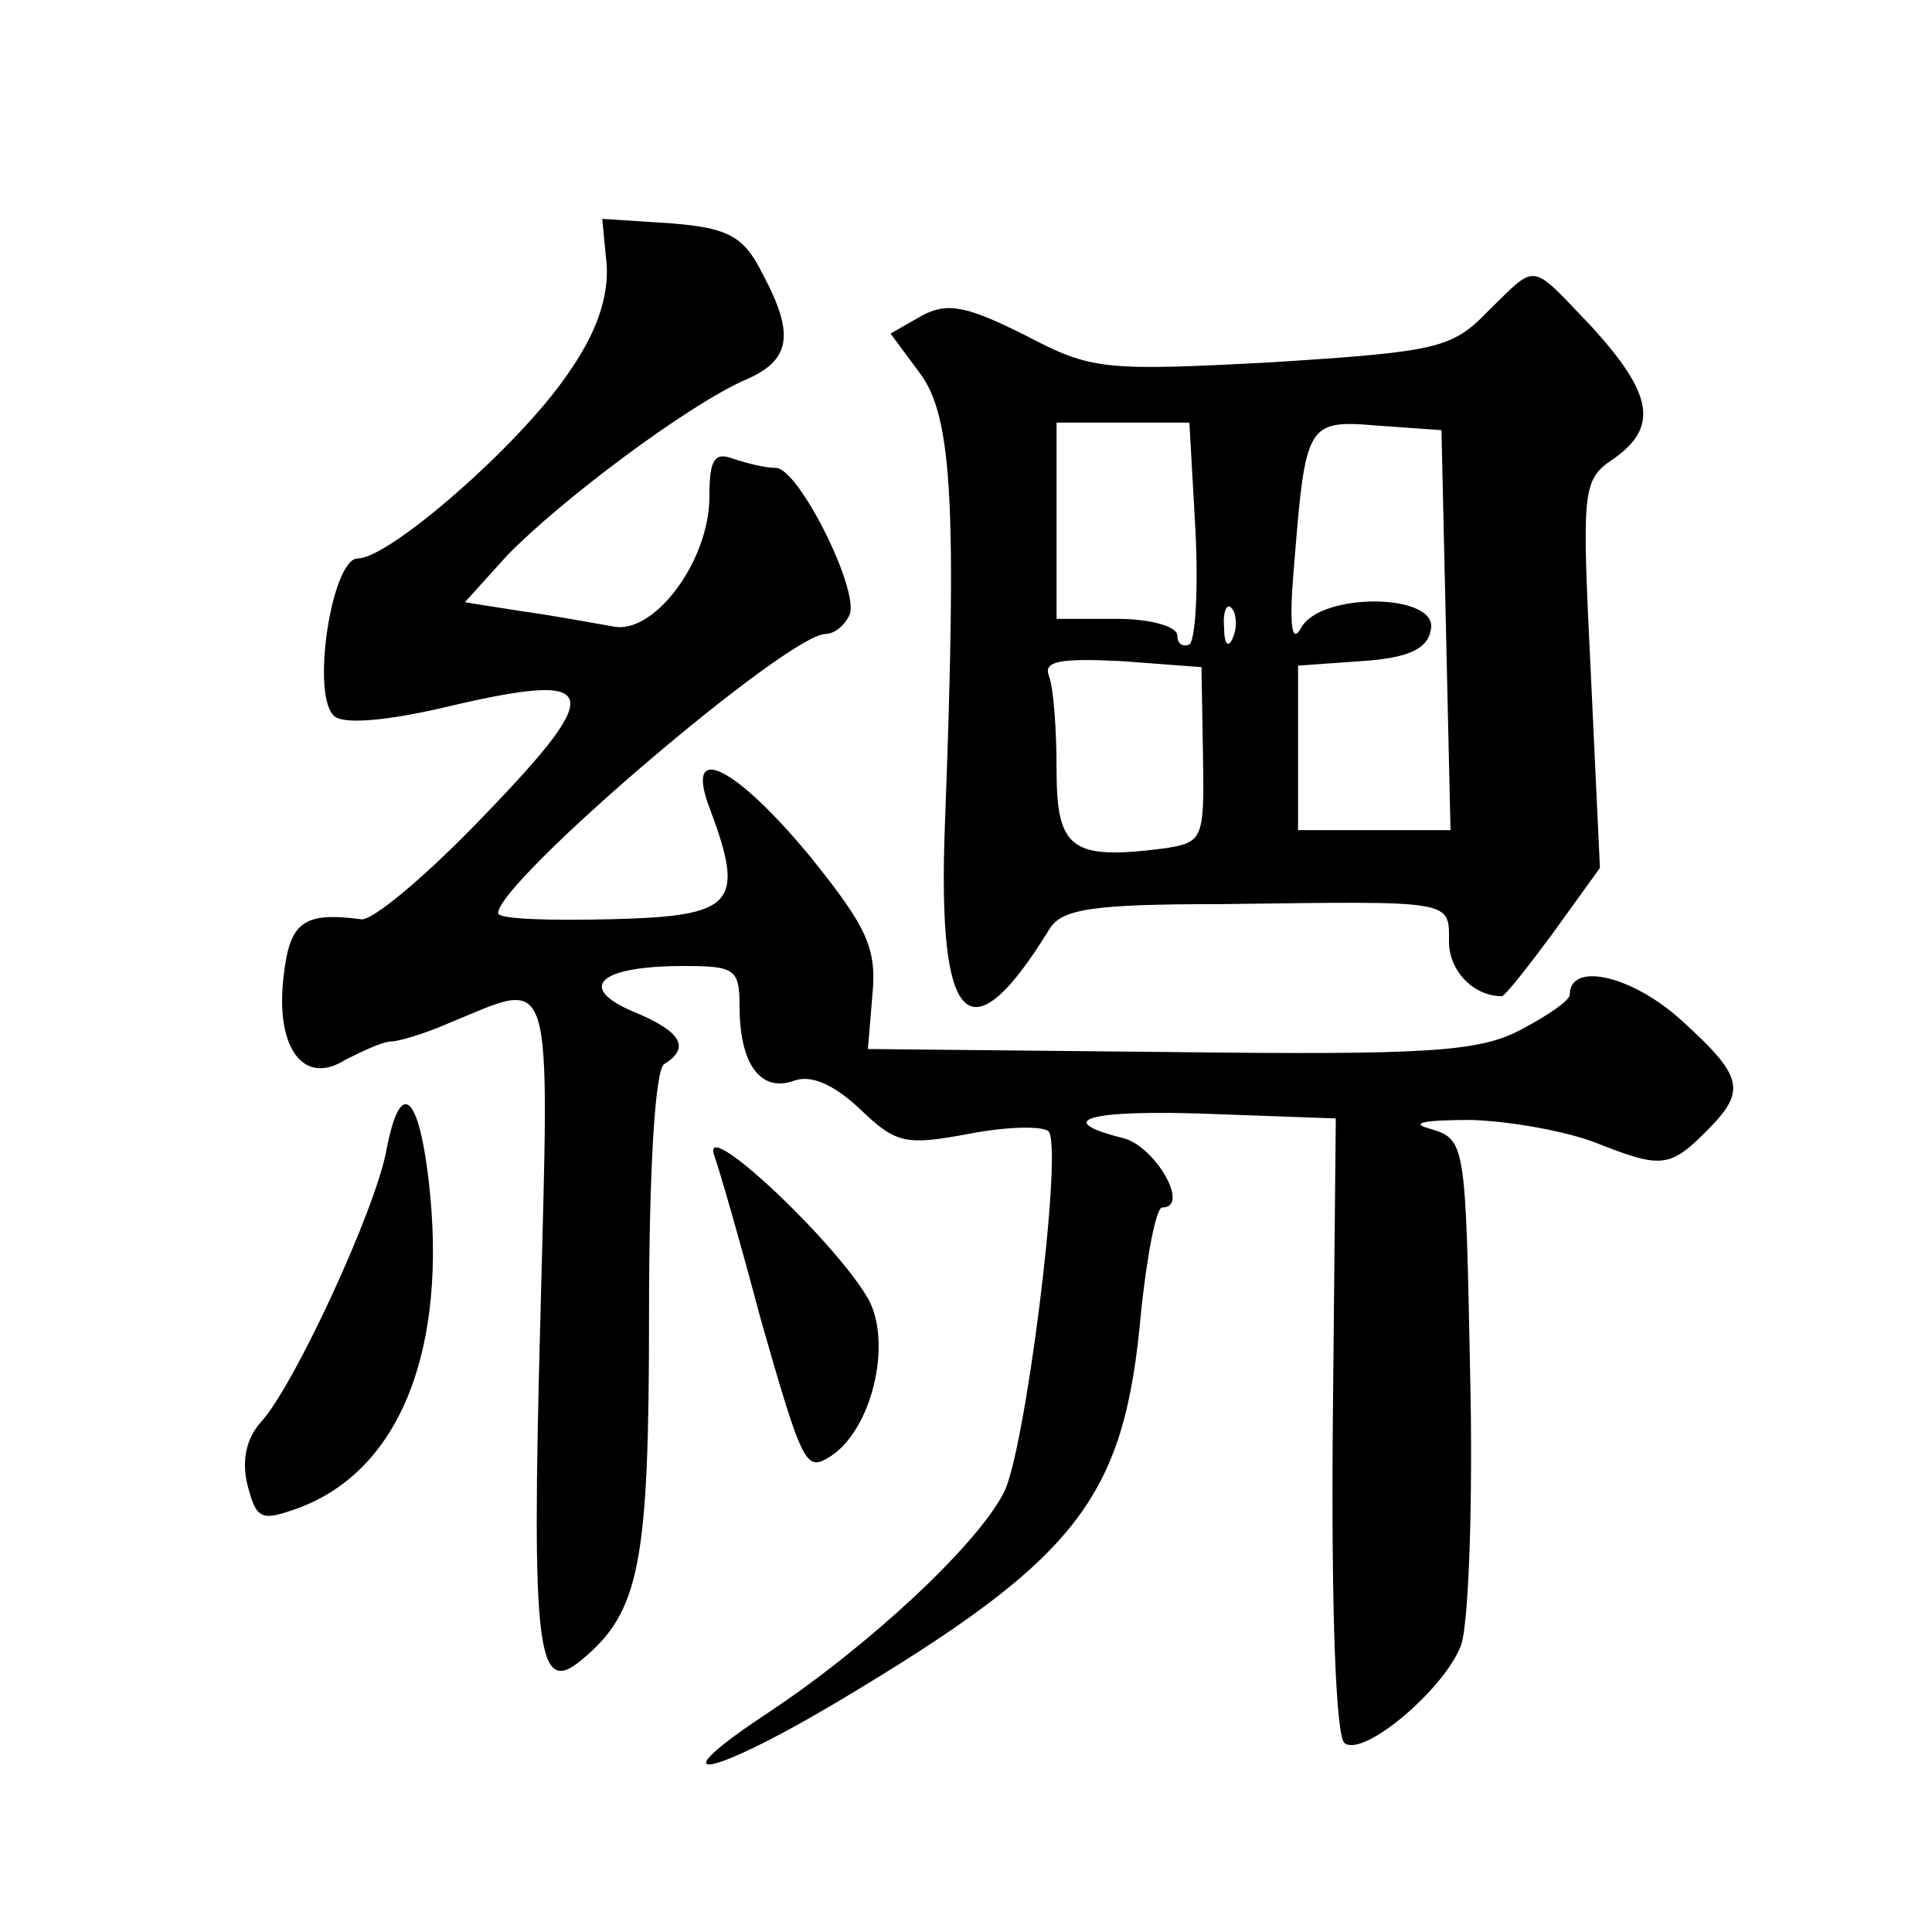 <?xml version="1.0" standalone="no"?>
<!DOCTYPE svg PUBLIC "-//W3C//DTD SVG 20010904//EN"
 "http://www.w3.org/TR/2001/REC-SVG-20010904/DTD/svg10.dtd">
<svg version="1.0" xmlns="http://www.w3.org/2000/svg"
 width="128pt" height="128pt" viewBox="0 0 128 128"
 preserveAspectRatio="xMidYMid meet">
<g transform="translate(0,128) scale(0.1,-0.1)"
fill="#0" stroke="none">
<path d="M402 1104 c1 -22 -7 -45 -26 -72 -32 -47 -118 -122 -139 -122 -17 0 -31
-89 -16 -104 5 -6 33 -4 72 5 105 25 110 14 29 -70 -38 -40 -76 -72 -83 -70 -38
5 -47 -2 -51 -37 -6 -48 13 -74 41 -56 12 6 25 12 30 12 5 0 22 5 38 12 71 29 67
42 61 -196 -6 -221 -2 -250 27 -226 39 32 45 64 45 229 0 96 4 162 10 166 18 11
11 22 -21 35 -37 16 -22 30 34 30 34 0 37 -2 37 -27 0 -38 14 -57 36 -49 11 4 26
-2 44 -19 24 -23 30 -24 73 -16 26 5 50 5 52 1 9 -15 -16 -213 -30 -239 -18 -35
-89 -101 -155 -145 -76 -50 -42 -45 44 6 161 96 191 135 202 259 4 38 10 69 14
69 19 0 -5 41 -26 46 -48 12 -22 19 58 16 l83 -3 -2 -204 c-1 -122 2 -207 8 -210
13 -9 66 36 77 65 5 14 8 95 6 180 -3 152 -3 155 -26 162 -15 4 -5 6 27 6 28 -1
64 -8 82 -15 43 -17 49 -17 73 7 27 27 26 36 -16 74 -33 30 -74 39 -74 17 0 -4
-15 -14 -32 -23 -28 -15 -62 -17 -233 -15 l-200 2 3 36 c3 31 -4 45 -40 90 -50
61 -85 79 -68 34 24 -64 17 -72 -65 -74 -41 -1 -75 0 -75 4 0 21 192 185 217 185
6 0 13 6 16 13 6 17 -34 97 -49 97 -7 0 -19 3 -28 6 -13 5 -16 -1 -16 -25 0 -43
-37 -92 -64 -86 -12 2 -38 7 -60 10 l-38 6 28 31 c36 37 119 99 157 116 31 13 34
30 12 71 -12 24 -22 30 -60 33 l-46 3 3 -31z M986 1074 c-24 -25 -34 -27 -143 -34
-113 -6 -120 -5 -164 18 -38 19 -51 22 -68 13 l-21 -12 20 -27 c21 -29 24 -88 16
-299 -5 -133 16 -155 69 -69 8 14 29 17 115 17 154 2 150 3 150 -25 0 -19 16 -36
35 -36 2 0 17 19 34 42 l31 43 -6 128 c-6 123 -6 129 15 143 30 21 26 43 -14 87
-42 44 -36 43 -69 11z m-194 -145 c2 -39 0 -73 -4 -76 -5 -2 -8 1 -8 6 0 6 -18
11 -40 11 l-40 0 0 65 0 65 44 0 44 0 4 -71z m166 -66 l3 -133 -51 0 -50 0 0 54
0 55 42 3 c31 2 44 8 46 21 5 24 -73 25 -86 1 -6 -11 -8 1 -5 37 8 99 8 101 56
97 l42 -3 3 -132z m-141 -5 c-3 -8 -6 -5 -6 6 -1 11 2 17 5 13 3 -3 4 -12 1 -19z
m-20 -78 c1 -56 0 -58 -25 -62 -62 -8 -72 -1 -72 52 0 27 -2 54 -5 62 -4 10 7 12
48 10 l53 -4 1 -58z M256 518 c-7 -39 -61 -156 -83 -180 -10 -11 -13 -26 -9 -42
6 -23 9 -24 34 -15 67 25 99 105 86 217 -7 59 -19 67 -28 20z M473 515 c4 -11 18
-60 31 -109 28 -98 30 -101 46 -91 27 17 41 73 26 103 -20 37 -111 123 -103 97z"/>
</g>
</svg>

